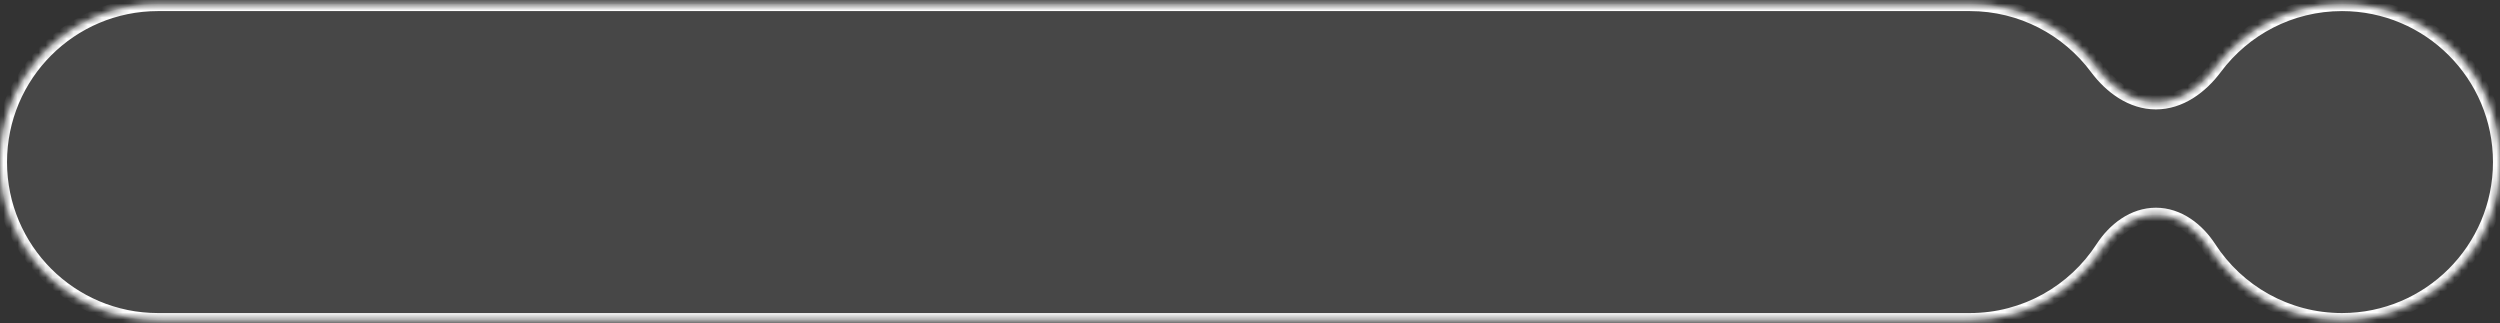 <?xml version="1.0" encoding="UTF-8"?> <svg xmlns="http://www.w3.org/2000/svg" width="356" height="46" viewBox="0 0 356 46" fill="none"><rect x="0" y="0" width="356" height="46" fill="#333333" stroke="none"/><g data-figma-bg-blur-radius="6.9"><mask id="path-1-inside-1_64_64" fill="white"><path fill-rule="evenodd" clip-rule="evenodd" d="M0 23.079C0 10.652 10.074 0.579 22.5 0.579H280.5C287.898 0.579 294.463 4.149 298.564 9.662C300.607 12.408 303.577 14.579 307 14.579C310.423 14.579 313.393 12.408 315.436 9.662C319.537 4.149 326.102 0.579 333.5 0.579C345.926 0.579 356 10.652 356 23.079C356 35.505 345.926 45.579 333.5 45.579C325.581 45.579 318.618 41.488 314.608 35.305C312.887 32.65 310.165 30.579 307 30.579C303.835 30.579 301.113 32.65 299.392 35.305C295.382 41.488 288.419 45.579 280.5 45.579H22.5C10.074 45.579 0 35.505 0 23.079Z"></path></mask><path fill-rule="evenodd" clip-rule="evenodd" d="M0 23.079C0 10.652 10.074 0.579 22.5 0.579H280.5C287.898 0.579 294.463 4.149 298.564 9.662C300.607 12.408 303.577 14.579 307 14.579C310.423 14.579 313.393 12.408 315.436 9.662C319.537 4.149 326.102 0.579 333.5 0.579C345.926 0.579 356 10.652 356 23.079C356 35.505 345.926 45.579 333.5 45.579C325.581 45.579 318.618 41.488 314.608 35.305C312.887 32.65 310.165 30.579 307 30.579C303.835 30.579 301.113 32.65 299.392 35.305C295.382 41.488 288.419 45.579 280.5 45.579H22.5C10.074 45.579 0 35.505 0 23.079Z" fill="white" fill-opacity="0.1"></path><path d="M299.392 35.305L298.553 34.761L299.392 35.305ZM315.436 9.662L314.634 9.065L315.436 9.662ZM298.564 9.662L299.366 9.065L298.564 9.662ZM22.5 -0.421C9.521 -0.421 -1 10.1 -1 23.079H1C1 11.205 10.626 1.579 22.5 1.579V-0.421ZM280.5 -0.421H22.5V1.579H280.5V-0.421ZM299.366 9.065C295.084 3.31 288.228 -0.421 280.5 -0.421V1.579C287.569 1.579 293.841 4.989 297.761 10.259L299.366 9.065ZM333.5 -0.421C325.772 -0.421 318.916 3.31 314.634 9.065L316.239 10.259C320.159 4.989 326.431 1.579 333.5 1.579V-0.421ZM357 23.079C357 10.1 346.479 -0.421 333.5 -0.421V1.579C345.374 1.579 355 11.205 355 23.079H357ZM333.5 46.579C346.479 46.579 357 36.057 357 23.079H355C355 34.953 345.374 44.579 333.5 44.579V46.579ZM313.769 35.849C317.956 42.304 325.229 46.579 333.5 46.579V44.579C325.934 44.579 319.281 40.672 315.447 34.761L313.769 35.849ZM280.5 46.579C288.771 46.579 296.044 42.304 300.231 35.849L298.553 34.761C294.719 40.672 288.066 44.579 280.5 44.579V46.579ZM22.5 46.579H280.5V44.579H22.5V46.579ZM-1 23.079C-1 36.057 9.521 46.579 22.5 46.579V44.579C10.626 44.579 1 34.953 1 23.079H-1ZM307 29.579C303.379 29.579 300.384 31.937 298.553 34.761L300.231 35.849C301.843 33.363 304.292 31.579 307 31.579V29.579ZM307 15.579C310.862 15.579 314.094 13.141 316.239 10.259L314.634 9.065C312.692 11.676 309.985 13.579 307 13.579V15.579ZM315.447 34.761C313.616 31.937 310.621 29.579 307 29.579V31.579C309.708 31.579 312.157 33.363 313.769 35.849L315.447 34.761ZM297.761 10.259C299.906 13.141 303.138 15.579 307 15.579V13.579C304.015 13.579 301.308 11.676 299.366 9.065L297.761 10.259Z" fill="white" mask="url(#path-1-inside-1_64_64)"></path></g><defs><clipPath id="bgblur_0_64_64_clip_path"><path transform="translate(6.9 6.321)" fill-rule="evenodd" clip-rule="evenodd" d="M0 23.079C0 10.652 10.074 0.579 22.5 0.579H280.5C287.898 0.579 294.463 4.149 298.564 9.662C300.607 12.408 303.577 14.579 307 14.579C310.423 14.579 313.393 12.408 315.436 9.662C319.537 4.149 326.102 0.579 333.5 0.579C345.926 0.579 356 10.652 356 23.079C356 35.505 345.926 45.579 333.5 45.579C325.581 45.579 318.618 41.488 314.608 35.305C312.887 32.65 310.165 30.579 307 30.579C303.835 30.579 301.113 32.65 299.392 35.305C295.382 41.488 288.419 45.579 280.5 45.579H22.5C10.074 45.579 0 35.505 0 23.079Z"></path></clipPath></defs></svg> 